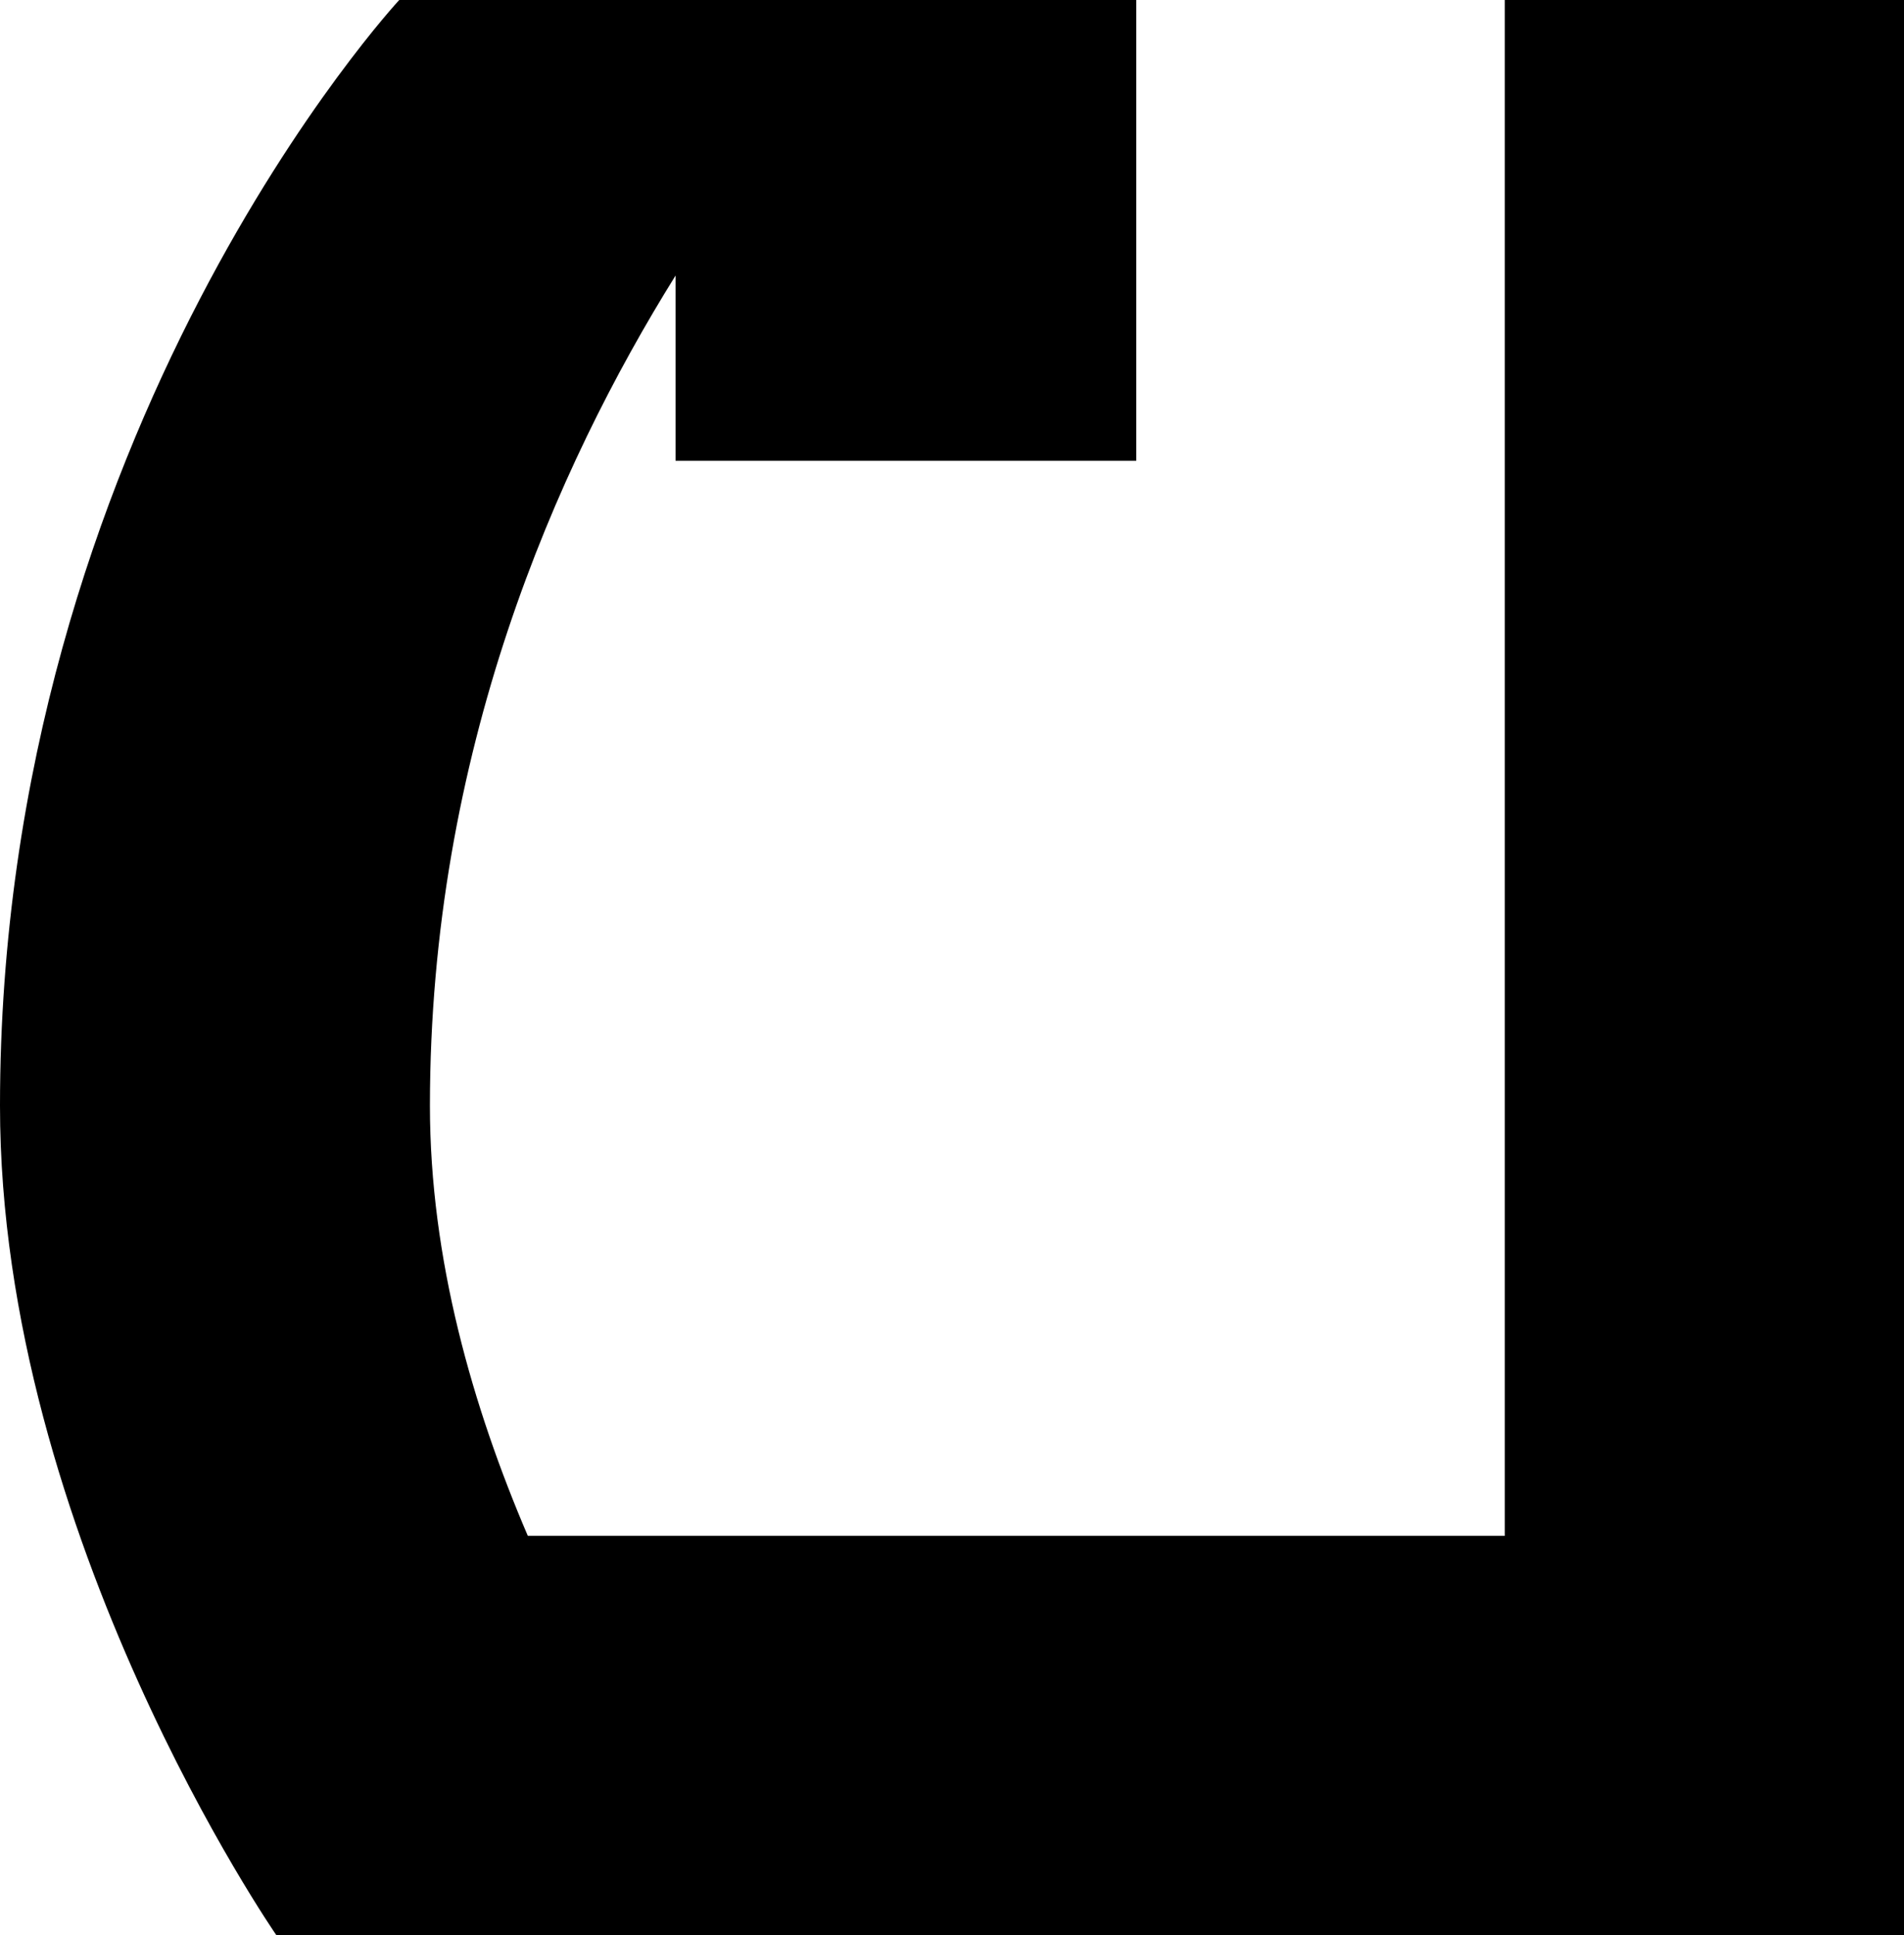 <?xml version="1.0" encoding="UTF-8" standalone="no"?>
<!DOCTYPE svg PUBLIC "-//W3C//DTD SVG 1.0//EN"
	"http://www.w3.org/TR/2001/REC-SVG-20010904/DTD/svg10.dtd"><svg
   xmlns:svg="http://www.w3.org/2000/svg"
   xmlns="http://www.w3.org/2000/svg"
   version="1.0"
   width="147.621"
   height="150"
   id="svg2721">
  <defs
     id="defs2723" />
  <g
     transform="translate(-470.953,-58.434)"
     id="layer1">
    <path
       d="M 501.907,58.434 C 501.907,58.434 470.953,91.768 470.953,144.148 C 470.953,177.481 492.382,208.434 492.382,208.434 L 530.479,208.434 L 618.574,208.434 L 618.574,177.481 L 618.574,58.434 L 587.62,58.434 L 587.62,177.481 L 511.876,177.481 C 507.604,167.51 504.286,156.01 504.286,144.148 C 504.286,116.802 514.03,94.719 523.333,79.788 L 523.333,94.148 L 559.048,94.148 L 559.048,58.434 L 540.001,58.434 L 523.333,58.434 L 501.907,58.434 z"
       id="rect3713"
       style="fill:#000000;fill-opacity:1;stroke:none;stroke-width:6;stroke-linecap:butt;stroke-linejoin:round;stroke-miterlimit:4;stroke-dasharray:none;stroke-dashoffset:3.6;stroke-opacity:1" />
  </g>
</svg>

